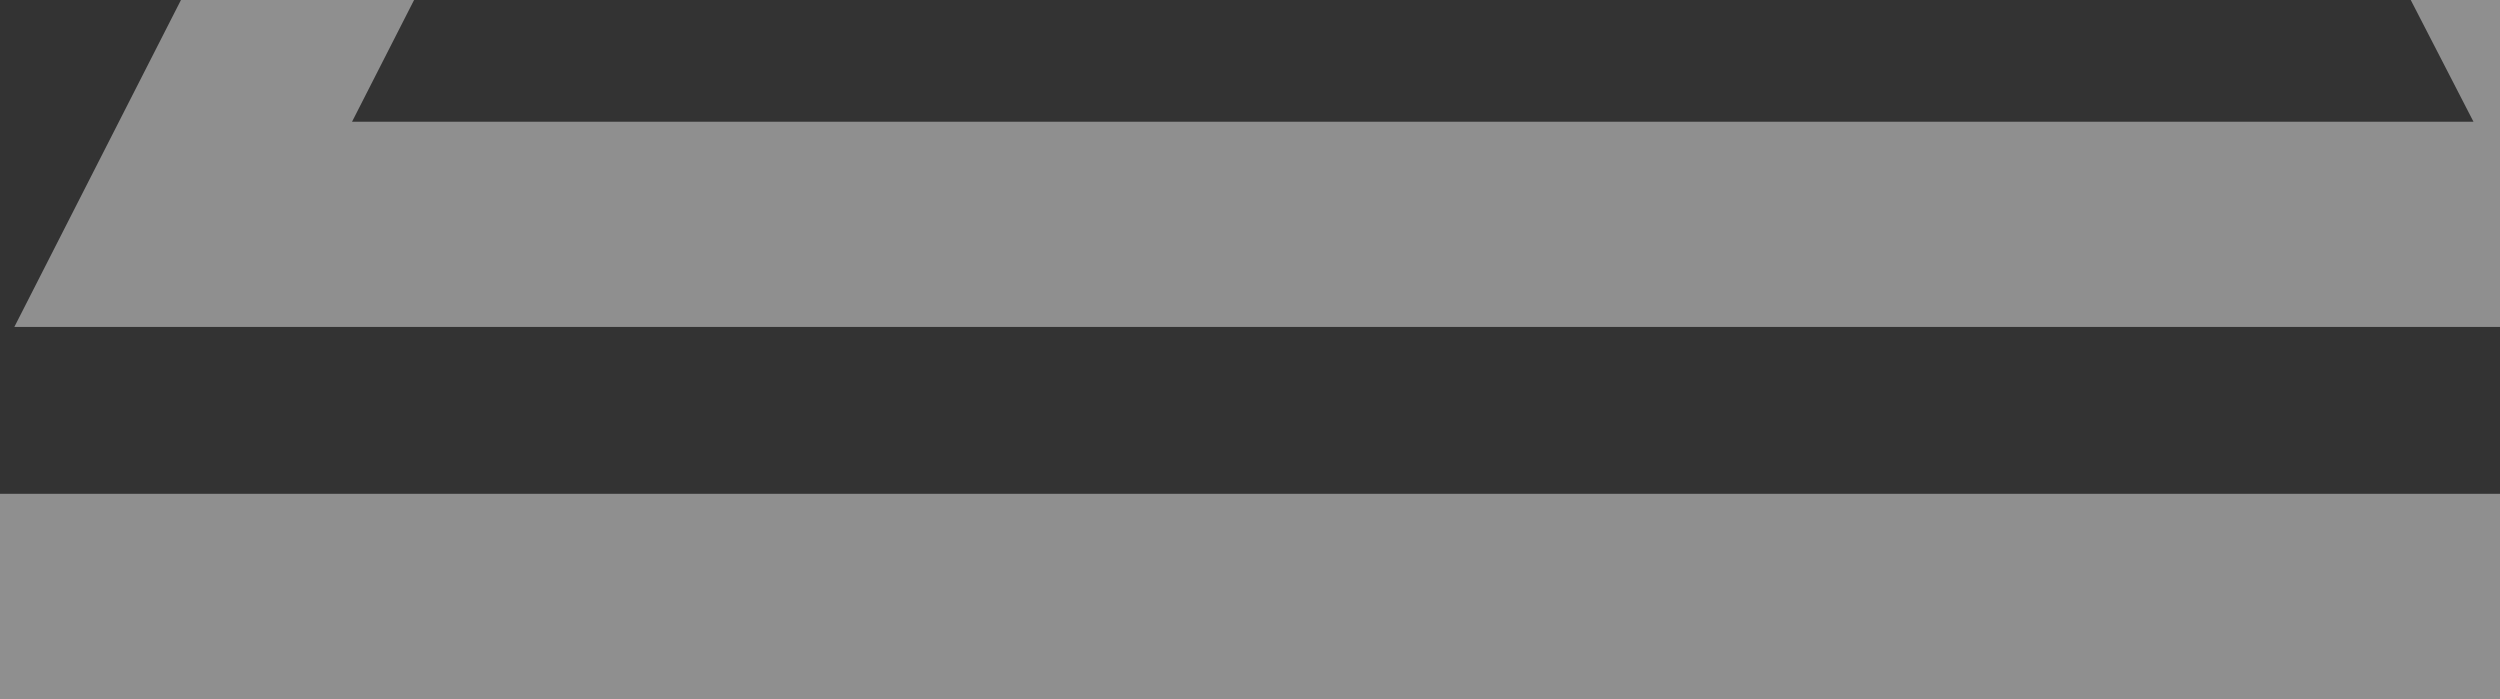 <svg width="304" height="85" viewBox="0 0 304 85" fill="none" xmlns="http://www.w3.org/2000/svg">
<rect x="0" y="0" width="304" height="85" fill="#333333" stroke="none"/>
<path fill-rule="evenodd" clip-rule="evenodd" d="M194.775 -339L410 85H0V60.046H369.009L194.73 -283.291L42.808 14.801H300.775L194.734 -190.944L111.922 -30.774H232.069L194.957 -101.836L181.572 -75.257H203.665V-50.303H140.724L194.547 -157.174L273.59 -5.82H70.59L194.77 -246L342.047 39.755H1.744L194.775 -339Z" fill="white" fill-opacity="0.45"/>
</svg>
